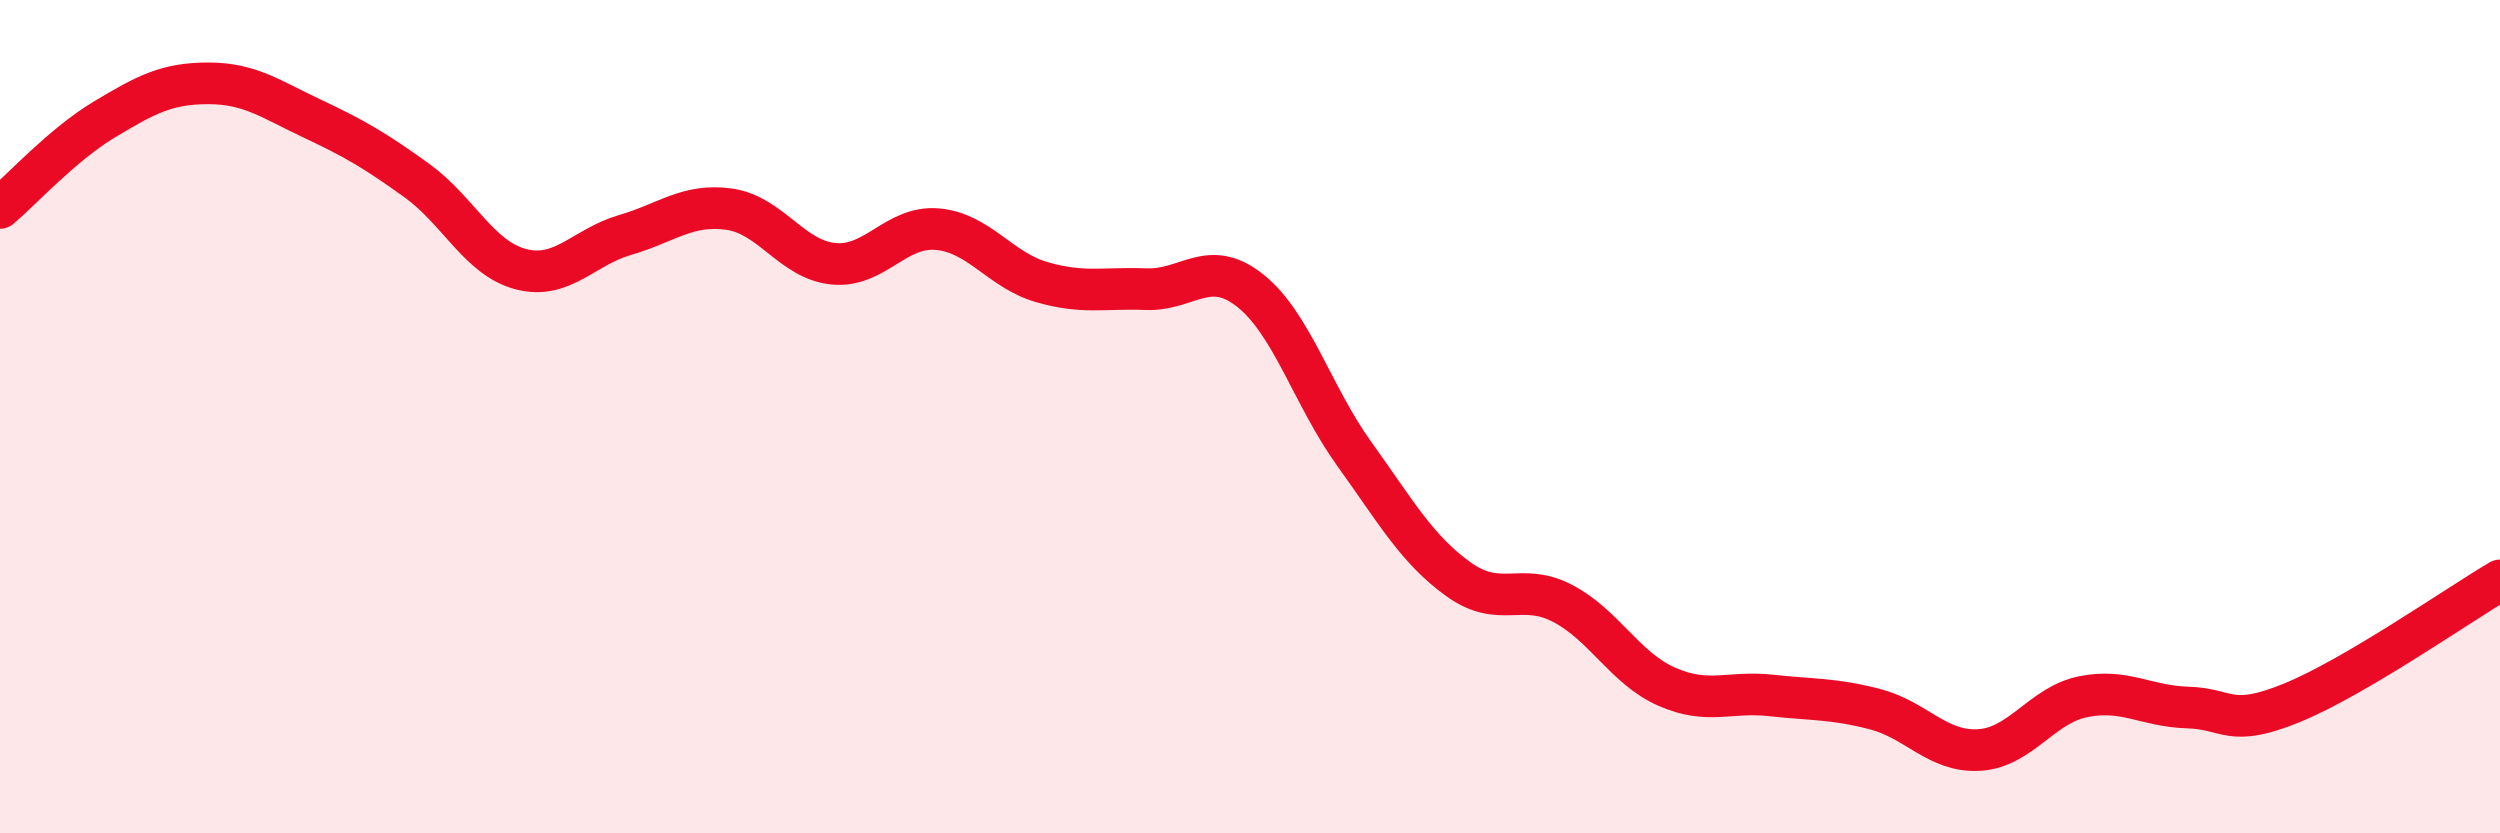 
    <svg width="60" height="20" viewBox="0 0 60 20" xmlns="http://www.w3.org/2000/svg">
      <path
        d="M 0,4.99 C 0.5,4.57 1.5,3.47 2.5,2.87 C 3.5,2.27 4,2 5,2 C 6,2 6.5,2.38 7.5,2.85 C 8.5,3.32 9,3.61 10,4.33 C 11,5.05 11.5,6.2 12.5,6.46 C 13.5,6.72 14,5.93 15,5.64 C 16,5.35 16.5,4.88 17.5,5.02 C 18.5,5.16 19,6.23 20,6.33 C 21,6.43 21.5,5.41 22.5,5.5 C 23.5,5.59 24,6.48 25,6.77 C 26,7.06 26.5,6.9 27.5,6.94 C 28.5,6.98 29,6.18 30,6.97 C 31,7.76 31.5,9.5 32.5,10.89 C 33.5,12.28 34,13.18 35,13.9 C 36,14.62 36.5,13.96 37.5,14.48 C 38.5,15 39,16.04 40,16.48 C 41,16.92 41.5,16.58 42.5,16.69 C 43.5,16.8 44,16.76 45,17.02 C 46,17.28 46.5,18.06 47.5,18 C 48.5,17.94 49,16.92 50,16.72 C 51,16.52 51.5,16.95 52.5,16.98 C 53.5,17.01 53.5,17.48 55,16.87 C 56.5,16.26 59,14.52 60,13.93L60 20L0 20Z"
        fill="#EB0A25"
        opacity="0.1"
        stroke-linecap="round"
        stroke-linejoin="round"
      />
      <path
        d="M 0,4.99 C 0.5,4.57 1.5,3.47 2.5,2.87 C 3.5,2.27 4,2 5,2 C 6,2 6.5,2.38 7.5,2.85 C 8.5,3.32 9,3.61 10,4.33 C 11,5.05 11.5,6.2 12.5,6.46 C 13.5,6.72 14,5.93 15,5.64 C 16,5.35 16.5,4.88 17.5,5.02 C 18.5,5.16 19,6.23 20,6.33 C 21,6.43 21.5,5.41 22.5,5.5 C 23.5,5.59 24,6.48 25,6.77 C 26,7.06 26.5,6.9 27.5,6.94 C 28.5,6.98 29,6.18 30,6.97 C 31,7.76 31.5,9.5 32.5,10.89 C 33.5,12.28 34,13.18 35,13.9 C 36,14.62 36.5,13.96 37.5,14.48 C 38.5,15 39,16.04 40,16.48 C 41,16.92 41.5,16.58 42.5,16.69 C 43.5,16.8 44,16.76 45,17.02 C 46,17.28 46.5,18.06 47.5,18 C 48.5,17.94 49,16.92 50,16.72 C 51,16.52 51.5,16.95 52.5,16.98 C 53.5,17.01 53.5,17.48 55,16.87 C 56.5,16.26 59,14.52 60,13.93"
        stroke="#EB0A25"
        stroke-width="1"
        fill="none"
        stroke-linecap="round"
        stroke-linejoin="round"
      />
    </svg>
  